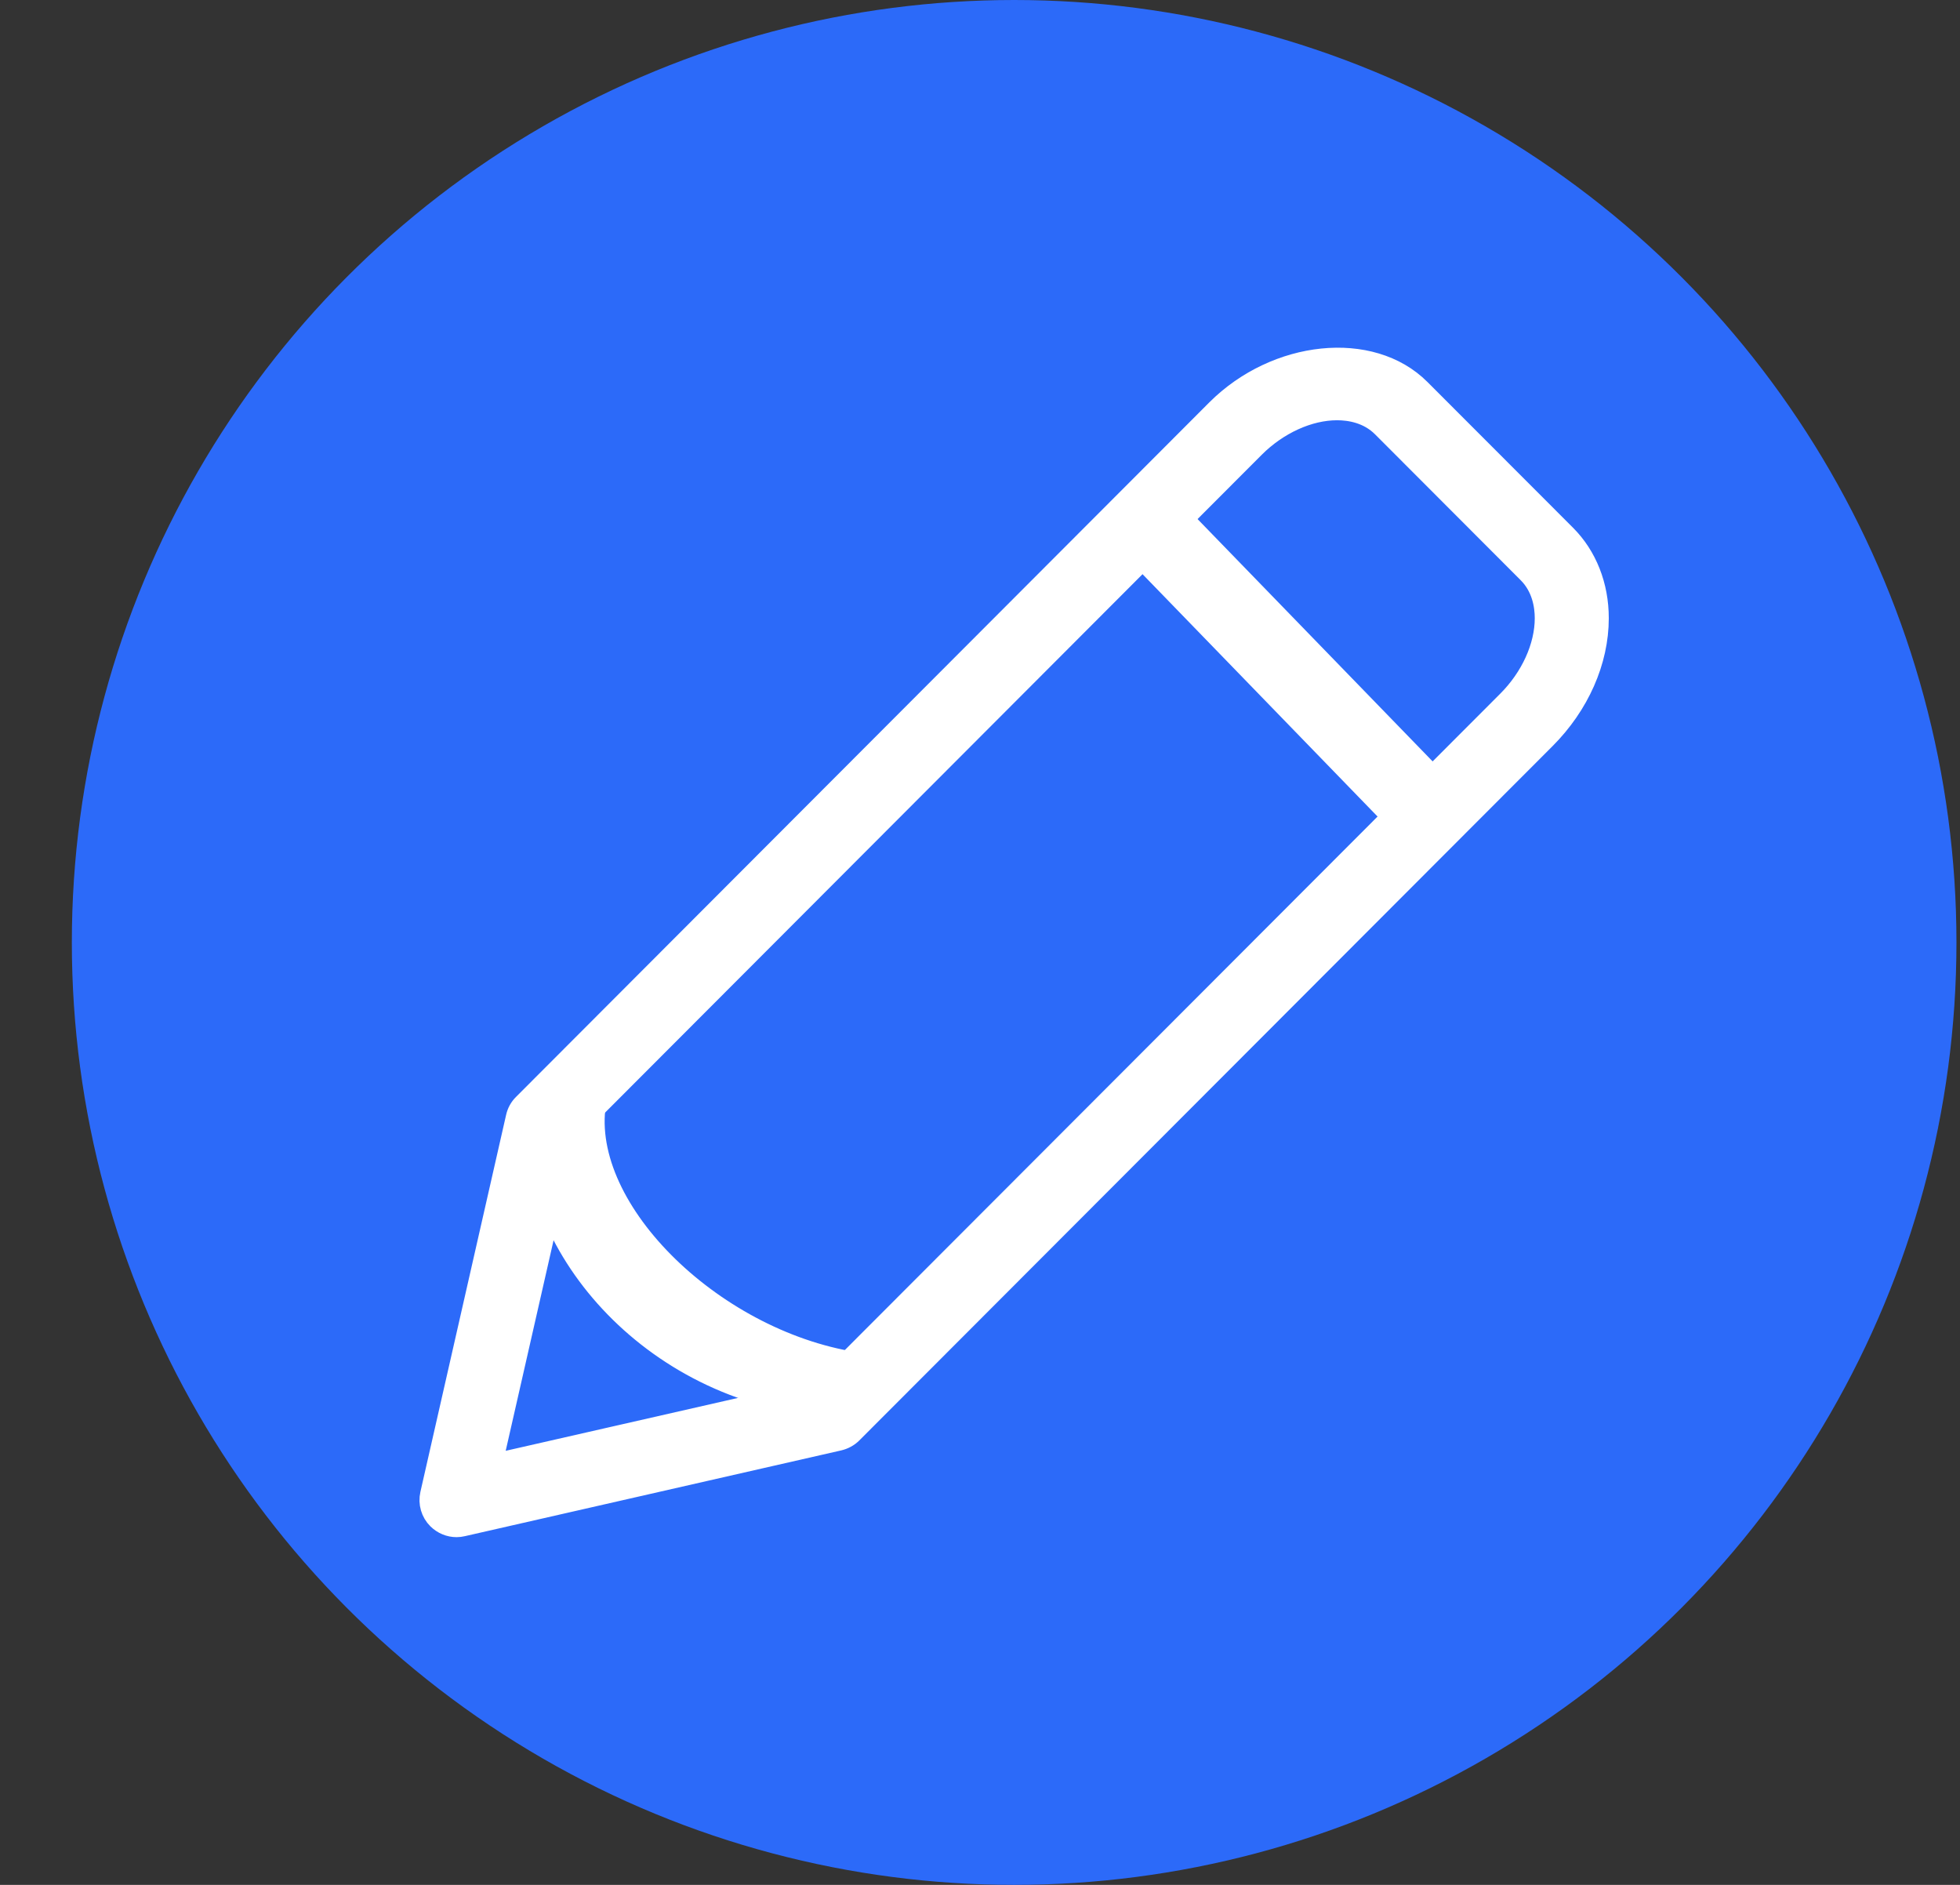 <svg width="26" height="25" viewBox="0 0 26 25" fill="none" xmlns="http://www.w3.org/2000/svg">
<rect x="0" y="0" width="26" height="25" fill="#333333" stroke="none"/>
<circle cx="13.453" cy="12.5" r="12.5" fill="#2C6AF9"/>
<path d="M6.056 20.238C5.967 20.238 5.88 20.202 5.815 20.138C5.732 20.056 5.697 19.935 5.723 19.821L6.86 14.82C6.874 14.758 6.905 14.7 6.951 14.655L16.148 5.443C16.933 4.659 18.187 4.528 18.83 5.173L20.76 7.105C21.038 7.383 21.191 7.772 21.191 8.2C21.191 8.765 20.935 9.344 20.489 9.79L11.292 19C11.247 19.045 11.189 19.076 11.126 19.091L6.132 20.229C6.107 20.235 6.082 20.238 6.056 20.238ZM7.504 15.068L6.509 19.442L10.879 18.447L20.007 9.307C20.321 8.993 20.509 8.58 20.509 8.2C20.509 8.026 20.468 7.779 20.278 7.589L18.348 5.656C18.157 5.464 17.909 5.424 17.736 5.424C17.359 5.424 16.945 5.612 16.631 5.926L7.504 15.068Z" fill="white" stroke="white" stroke-width="0.3"/>
<path d="M15.554 6.758L19.329 10.649L18.859 11.218L15.085 7.327L15.554 6.758Z" fill="white" stroke="white" stroke-width="0.3"/>
<path d="M10.866 18.634C8.521 18.38 6.92 16.377 7.111 14.619L7.88 14.702C7.723 16.148 9.594 17.898 11.522 18.107L10.866 18.634Z" fill="white" stroke="white" stroke-width="0.3"/>
</svg>
